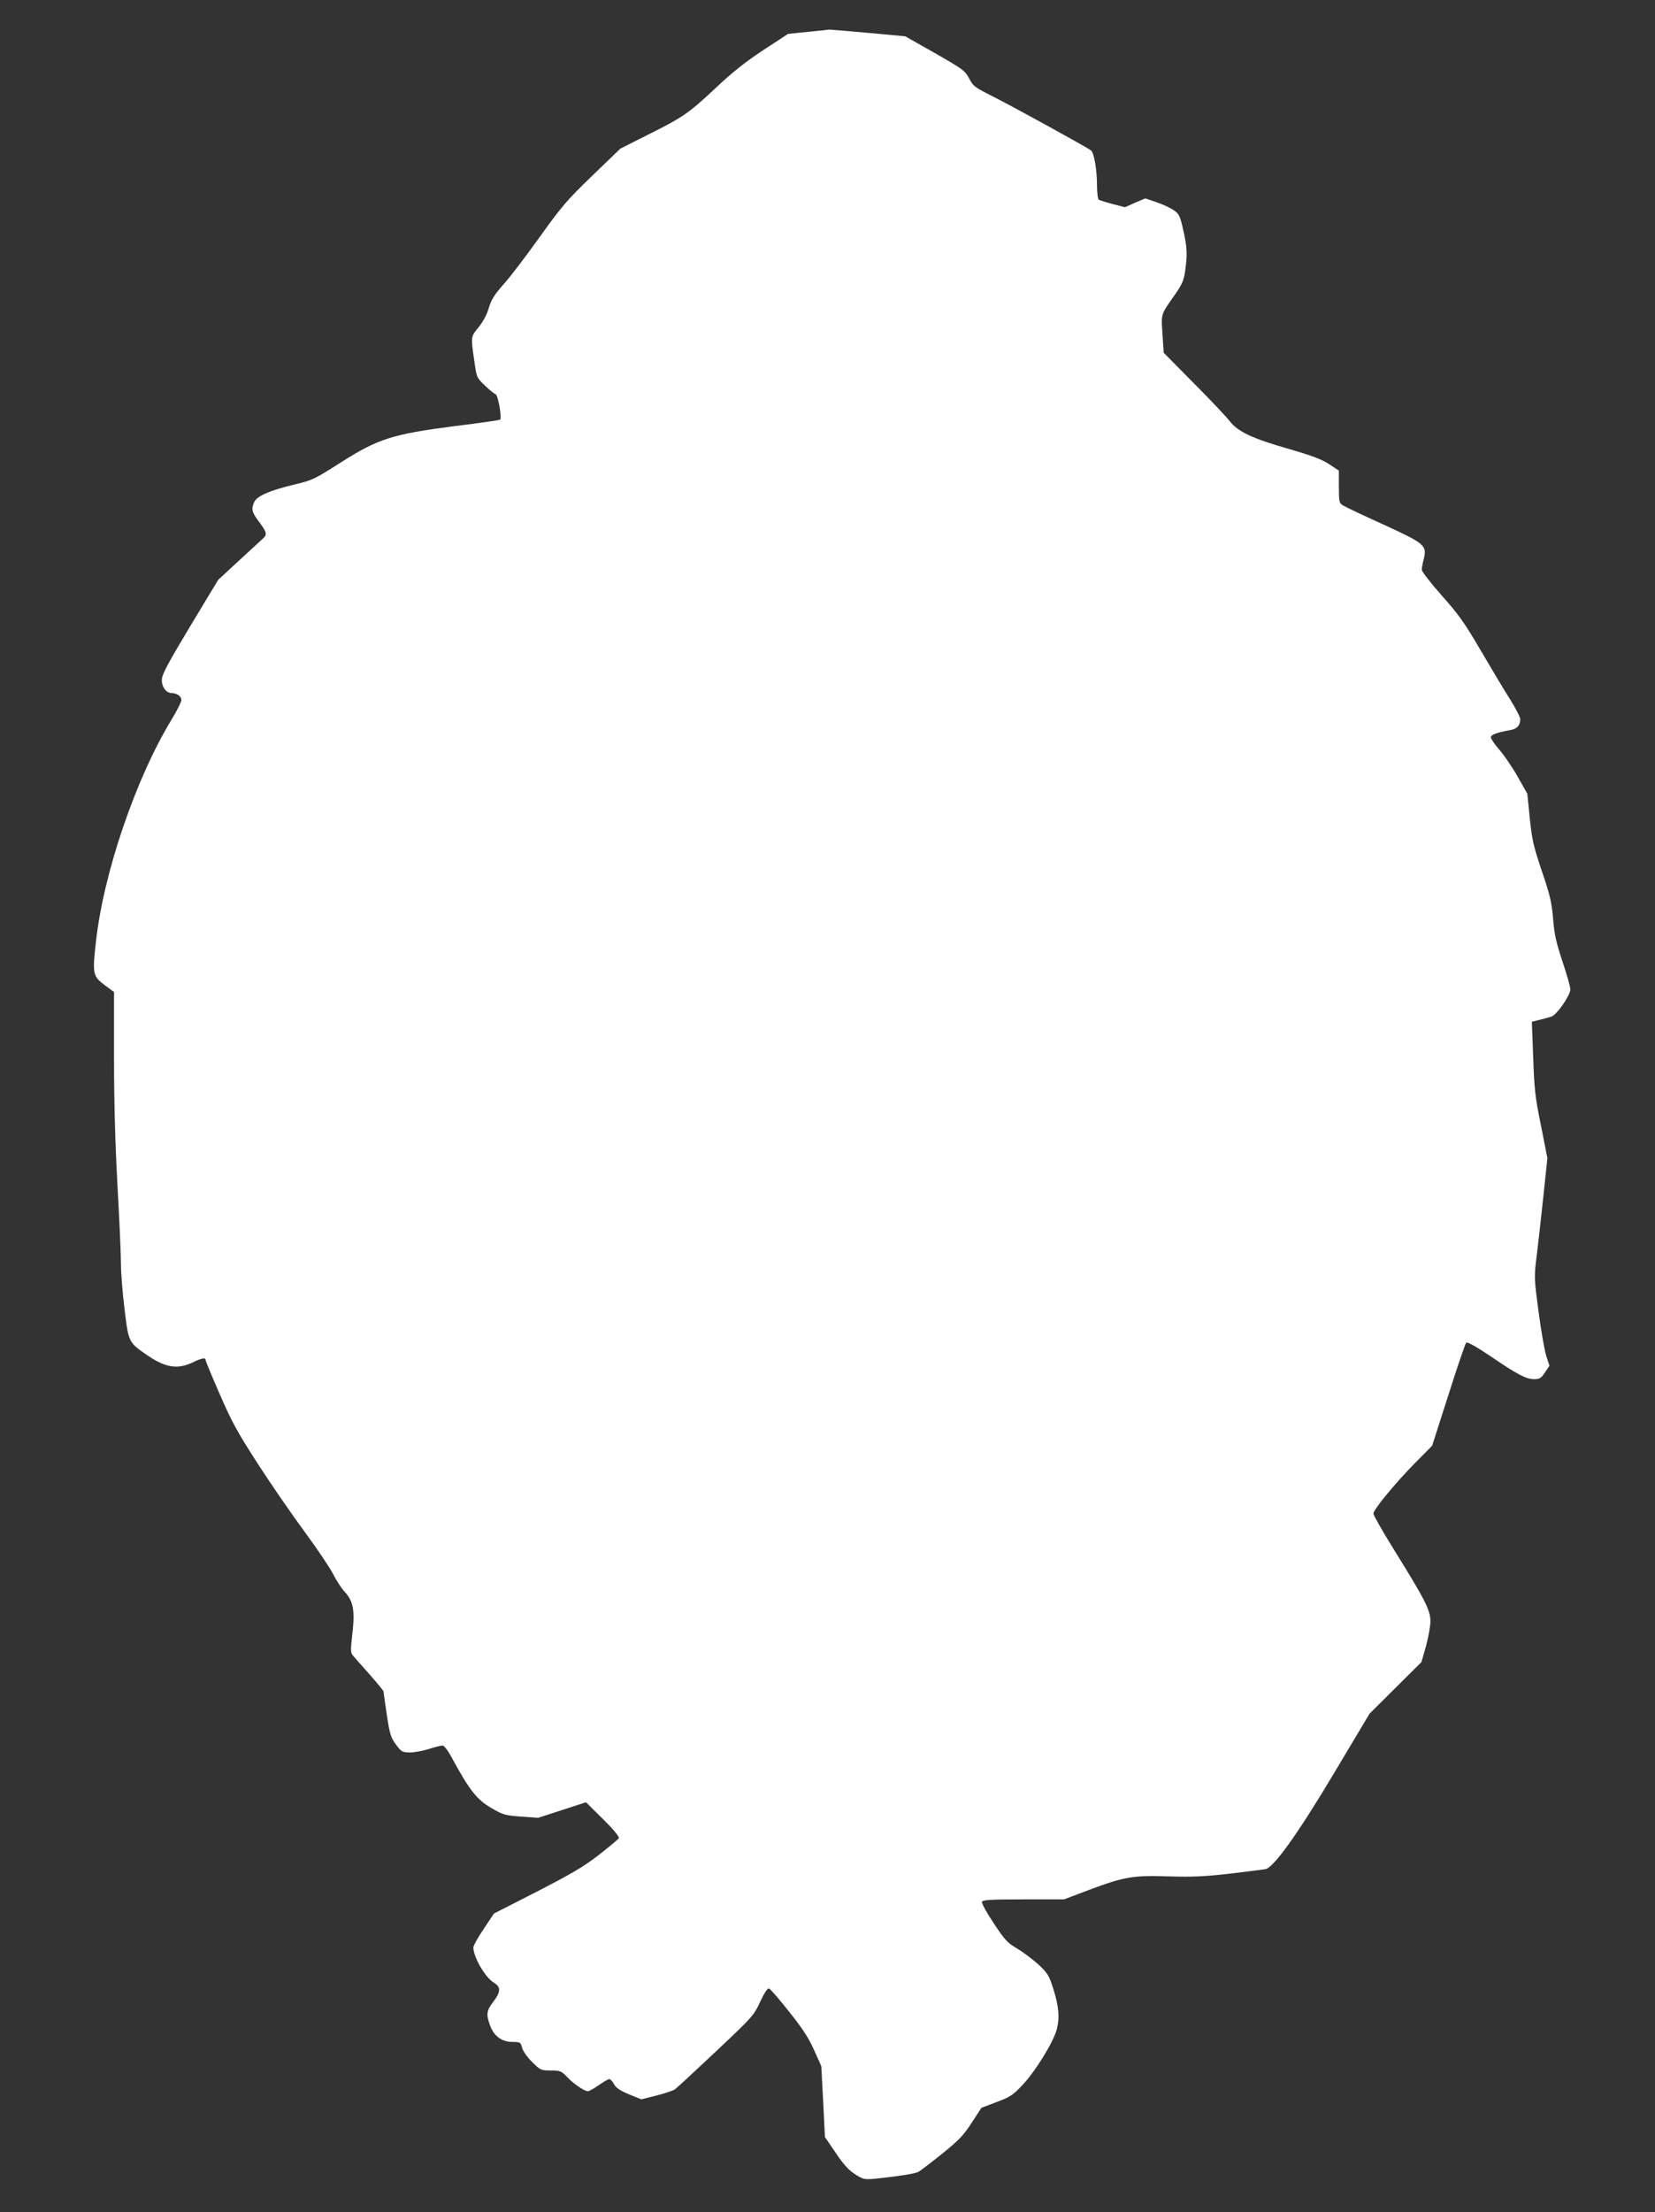 <?xml version="1.0" standalone="no"?>
<!DOCTYPE svg PUBLIC "-//W3C//DTD SVG 20010904//EN"
 "http://www.w3.org/TR/2001/REC-SVG-20010904/DTD/svg10.dtd">
<svg version="1.0" xmlns="http://www.w3.org/2000/svg"
 width="958pt" height="1280pt" viewBox="0 0 958 1280"
 preserveAspectRatio="xMidYMid meet">
<rect x="0" y="0" width="958" height="1280" fill="#333333" stroke="none"/>
<g transform="translate(0,1280) scale(0.1,-0.1)"
fill="#ffffff" stroke="none">
<path d="M4678 12616 l-116 -12 -144 -94 c-104 -69 -179 -128 -274 -218 -158
-148 -190 -170 -394 -272 l-159 -80 -163 -157 c-146 -141 -178 -178 -305 -356
-79 -110 -172 -233 -209 -273 -52 -59 -70 -87 -85 -137 -11 -39 -34 -80 -59
-111 -45 -54 -45 -54 -25 -191 14 -100 14 -100 62 -146 26 -25 54 -48 62 -50
14 -5 37 -137 26 -147 -3 -3 -119 -20 -259 -37 -364 -47 -446 -73 -662 -210
-154 -98 -165 -104 -272 -129 -141 -34 -214 -66 -230 -100 -19 -42 -15 -59 28
-116 45 -61 48 -73 21 -97 -11 -10 -73 -67 -139 -128 l-119 -110 -163 -270
c-126 -210 -163 -278 -163 -307 -2 -41 25 -78 55 -78 31 0 58 -19 58 -40 0
-11 -25 -61 -56 -112 -209 -343 -396 -893 -439 -1290 -21 -185 -18 -197 55
-251 l50 -37 0 -383 c0 -252 7 -502 20 -737 11 -195 20 -398 20 -450 0 -52 9
-171 21 -265 23 -193 23 -192 132 -267 107 -73 176 -83 267 -39 47 23 70 27
70 12 0 -6 37 -95 82 -198 69 -159 103 -221 220 -402 76 -118 199 -296 272
-395 74 -100 148 -211 166 -247 18 -35 47 -80 65 -99 50 -54 60 -108 45 -240
-11 -95 -11 -113 2 -128 8 -9 51 -59 96 -109 45 -51 82 -96 82 -100 0 -5 9
-65 19 -135 17 -113 23 -131 53 -172 31 -42 36 -45 80 -46 25 0 75 9 110 20
34 11 70 20 80 20 10 0 33 -31 63 -88 93 -170 136 -225 217 -272 68 -40 80
-44 173 -51 l100 -7 139 45 138 45 99 -98 c61 -60 95 -102 91 -110 -4 -7 -56
-50 -116 -97 -89 -69 -158 -109 -358 -212 l-249 -127 -59 -89 c-33 -48 -60
-97 -60 -107 0 -56 70 -176 120 -205 40 -24 39 -53 -5 -110 -40 -52 -42 -73
-17 -140 23 -60 68 -92 131 -92 42 0 45 -2 53 -34 5 -18 30 -54 58 -82 48 -47
51 -49 108 -49 54 0 61 -3 93 -36 38 -41 102 -84 122 -84 7 0 36 16 63 35 27
19 54 35 61 35 7 0 19 -13 27 -29 11 -21 34 -37 87 -59 l71 -29 88 22 c48 12
97 29 107 36 11 8 117 106 237 219 211 199 219 207 256 287 26 55 43 81 52 77
7 -2 59 -62 115 -133 77 -96 113 -151 145 -222 l42 -94 11 -205 10 -205 62
-91 c45 -67 75 -100 112 -124 49 -31 54 -32 119 -26 124 13 227 28 247 39 11
5 72 52 137 104 99 80 125 107 173 181 l56 86 87 33 c76 28 95 40 147 95 77
80 182 251 202 325 18 70 12 138 -23 245 -22 68 -32 84 -85 133 -34 30 -88 71
-122 91 -55 32 -70 48 -135 146 -40 60 -71 116 -68 124 4 11 48 14 240 14
l235 0 148 56 c201 75 252 84 459 77 135 -4 206 -1 354 16 102 12 195 24 206
26 48 10 193 214 399 560 l203 340 150 149 150 149 26 91 c14 51 26 116 26
145 0 65 -31 125 -212 416 -65 105 -118 198 -118 207 0 23 124 174 241 293
l99 100 94 293 c51 162 98 298 103 303 6 6 56 -21 136 -75 160 -109 211 -136
257 -136 32 0 41 5 63 39 l26 39 -19 58 c-10 33 -30 147 -44 255 -26 194 -26
198 -11 323 9 69 26 225 39 345 l23 220 -37 188 c-34 165 -39 213 -45 395 l-8
206 44 11 c24 6 55 14 69 19 31 9 110 123 110 158 0 14 -21 87 -46 162 -37
111 -47 158 -54 247 -8 94 -17 134 -65 275 -49 145 -57 182 -70 306 l-14 141
-56 99 c-31 55 -79 125 -106 156 -27 31 -49 63 -49 72 0 15 33 27 113 42 38 6
57 27 57 63 0 11 -26 62 -58 113 -33 51 -109 179 -170 283 -95 162 -128 209
-227 320 -63 71 -115 138 -115 148 0 10 5 38 11 61 20 80 9 90 -233 201 -117
53 -223 103 -235 111 -21 13 -23 22 -23 108 l0 93 -56 37 c-42 28 -98 49 -232
88 -211 60 -296 100 -343 160 -18 24 -111 123 -208 220 l-175 177 -7 108 c-8
121 -11 110 74 231 39 56 50 81 57 133 14 96 12 138 -11 239 -19 83 -24 93
-57 115 -20 14 -65 34 -100 46 l-63 21 -59 -25 -58 -26 -70 18 c-38 10 -75 22
-81 25 -6 4 -11 39 -11 85 0 87 -17 186 -34 200 -22 18 -445 250 -561 309
-112 56 -122 63 -145 108 -23 44 -36 54 -197 146 l-173 98 -217 20 c-120 11
-220 19 -223 19 -3 -1 -57 -7 -122 -13z"/>
</g>
</svg>
